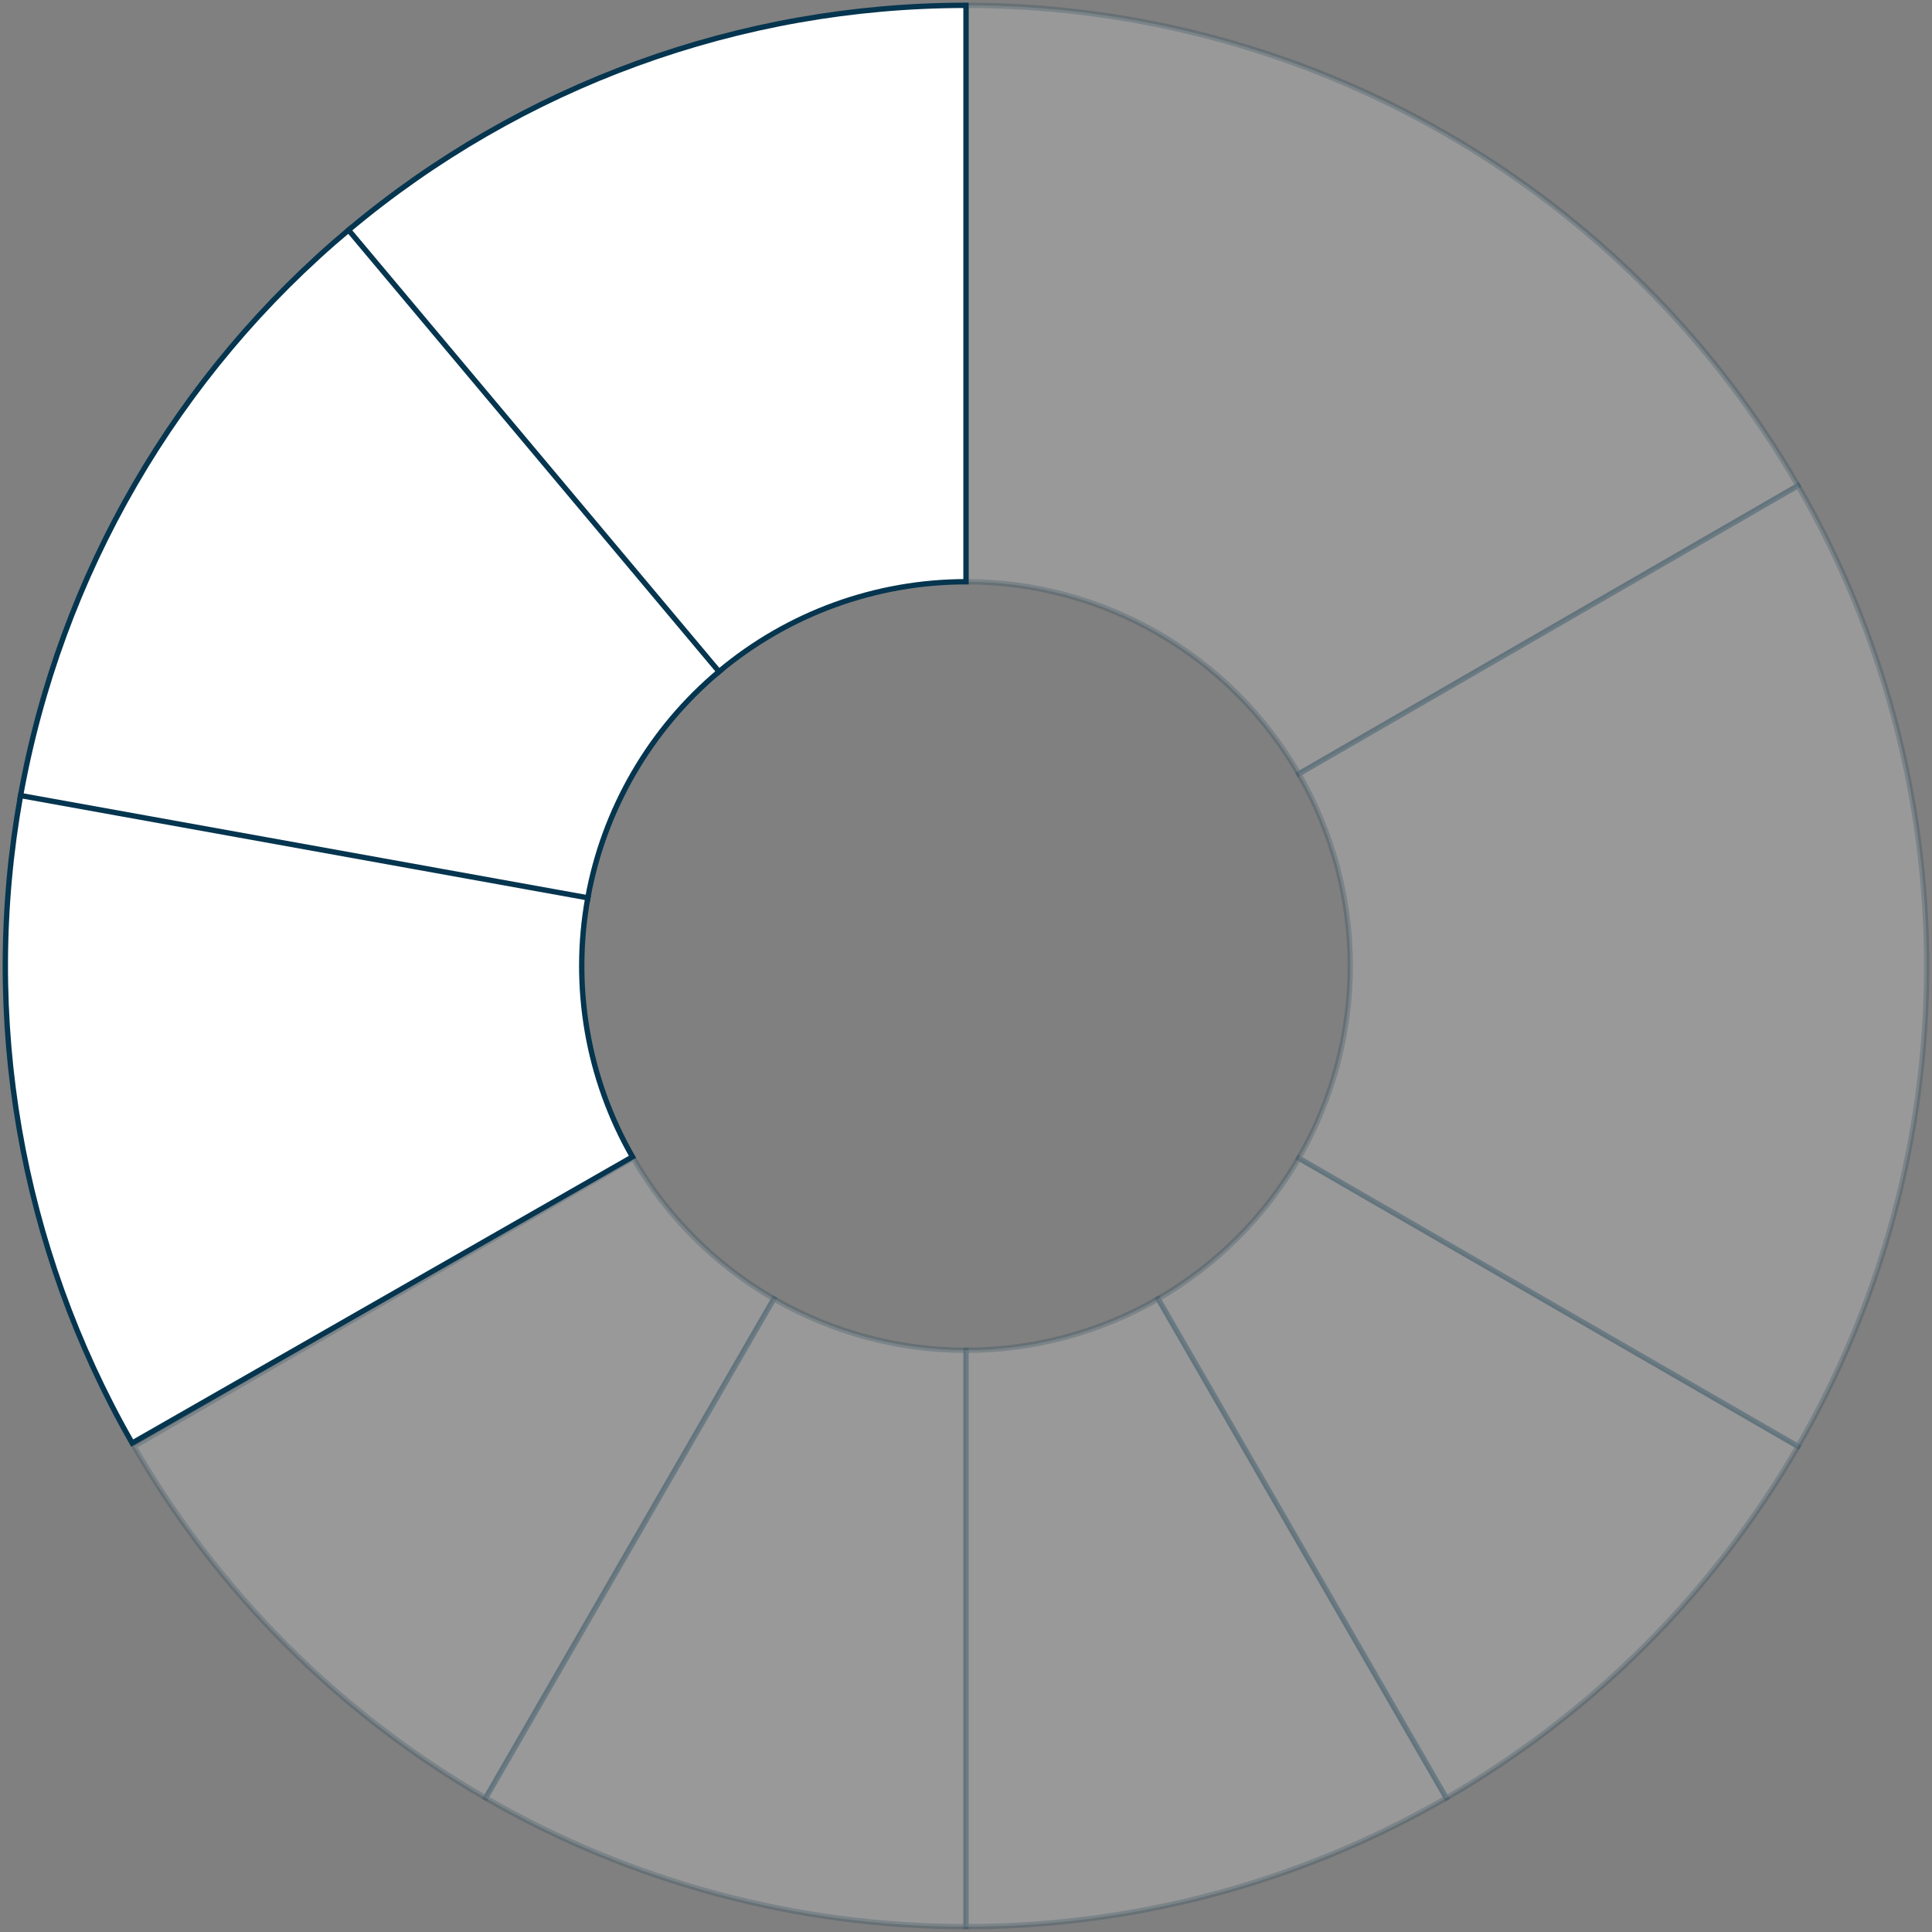 <?xml version="1.0" encoding="UTF-8"?> <svg xmlns="http://www.w3.org/2000/svg" fill="none" height="362" viewBox="0 0 362 362" width="362"><rect x="0" y="0" width="362" height="362" fill="#808080" stroke="none"/><g fill="#fff" stroke="#05354f"><path d="m25.115 271c15.798 27.363 38.521 50.086 65.885 65.885l54-93.531c-10.945-6.319-20.035-15.409-26.354-26.354z" opacity=".2"></path><path d="m91 336.885c27.363 15.798 58.403 24.115 90 24.115v-108c-12.639 0-25.055-3.327-36-9.646z" opacity=".2"></path><path d="m181 361c31.597 0 62.637-8.317 90-24.115l-54-93.531c-10.945 6.319-23.361 9.646-36 9.646z" opacity=".2"></path><path d="m271 336.885c27.363-15.799 50.086-38.522 65.885-65.885l-93.531-54c-6.319 10.945-15.409 20.035-26.354 26.354z" opacity=".2"></path><path d="m181 1c31.597 0 62.637 8.317 90 24.115 27.363 15.798 50.086 38.521 65.885 65.885l-93.531 54c-6.319-10.945-15.409-20.035-26.354-26.354s-23.361-9.646-36-9.646z" opacity=".2"></path><path d="m336.885 91c15.798 27.363 24.115 58.403 24.115 90s-8.317 62.636-24.115 90l-93.531-54c6.319-10.945 9.646-23.361 9.646-36s-3.327-25.055-9.646-36z" opacity=".2"></path><path d="m65.566 42.888c-32.467 27.136-54.337 64.843-61.768 106.5l106.321 18.967c2.973-16.663 11.72-31.745 24.707-42.6z"></path><path d="m181 1c-42.314-0-83.276 14.907-115.692 42.104l69.415 82.738c12.967-10.879 29.351-16.842 46.277-16.842z"></path><path d="m3.856 149.063c-7.508 41.643-.105 84.599 20.909 121.327l93.741-53.634c-8.406-14.691-11.367-31.874-8.364-48.531z"></path></g></svg> 